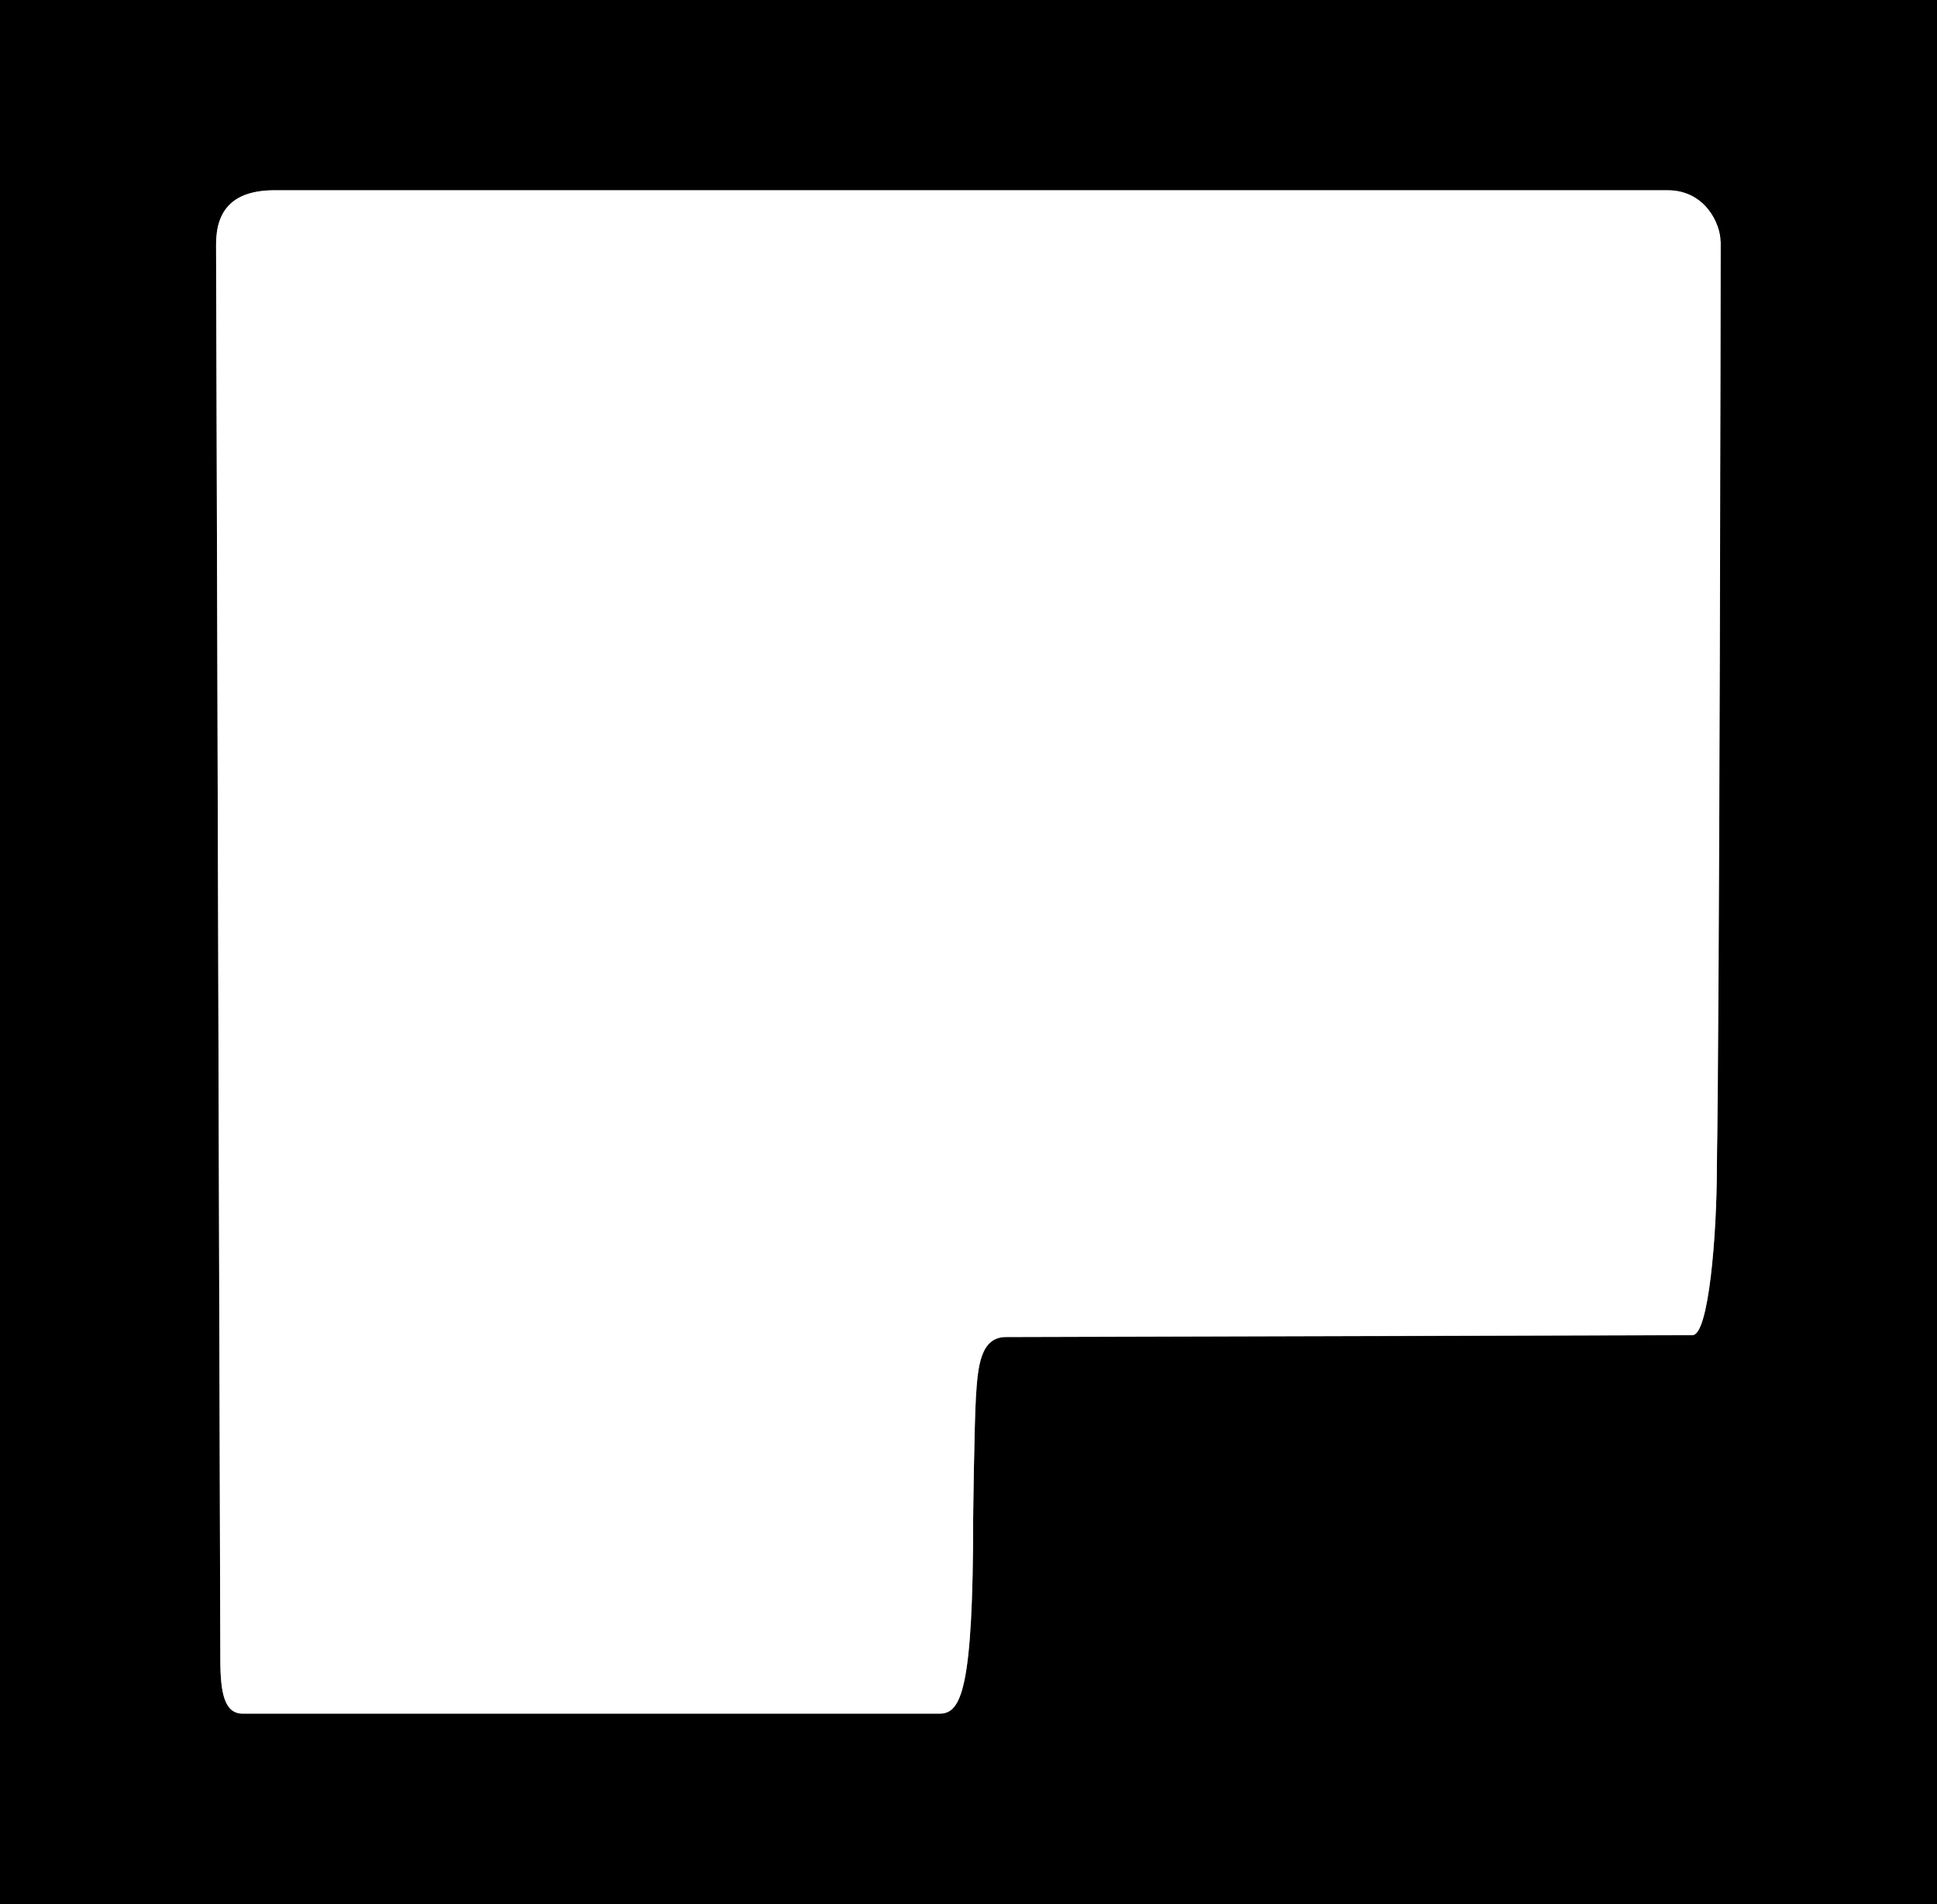 <?xml version="1.0" encoding="UTF-8"?>
<svg id="Layer_2" data-name="Layer 2" xmlns="http://www.w3.org/2000/svg" viewBox="0 0 91.26 89.7">
  <rect x="0" y="0" width="91.26" height="89.7" fill="#808080" stroke="none"/>
  <defs>
    <style>
      .cls-1 {
        fill: #fff;
      }
    </style>
  </defs>
  <g id="Layer_1-2" data-name="Layer 1">
    <g id="P-dark">
      <path d="M0,0v89.7h91.26V0H0ZM80.89,54.92c0,3.23-.38,7.98-1.15,7.98-.88,0-30.85.09-32.32.09-1.25-.02-1.35,1.44-1.44,2.82-.08,1.38-.13,5.69-.13,5.69,0,8.08-.56,9.23-1.58,9.23H11.44c-.86,0-1.06-.94-1.06-2.58s-.2-65.01-.2-66.63.8-2.55,2.76-2.55,63.37,0,65.63,0c1.77,0,2.49,1.59,2.49,2.41s-.05,36.57-.18,43.53Z"/>
      <path class="cls-1" d="M81.07,11.38c0,.82-.05,36.57-.18,43.53,0,3.23-.38,7.98-1.15,7.98-.88,0-30.85.09-32.32.09-1.25-.02-1.35,1.44-1.44,2.82-.08,1.38-.13,5.69-.13,5.69,0,8.08-.56,9.23-1.58,9.23H11.44c-.86,0-1.06-.94-1.06-2.58s-.2-65.01-.2-66.63.8-2.55,2.76-2.55,63.37,0,65.63,0c1.77,0,2.49,1.59,2.49,2.41Z"/>
    </g>
  </g>
</svg>